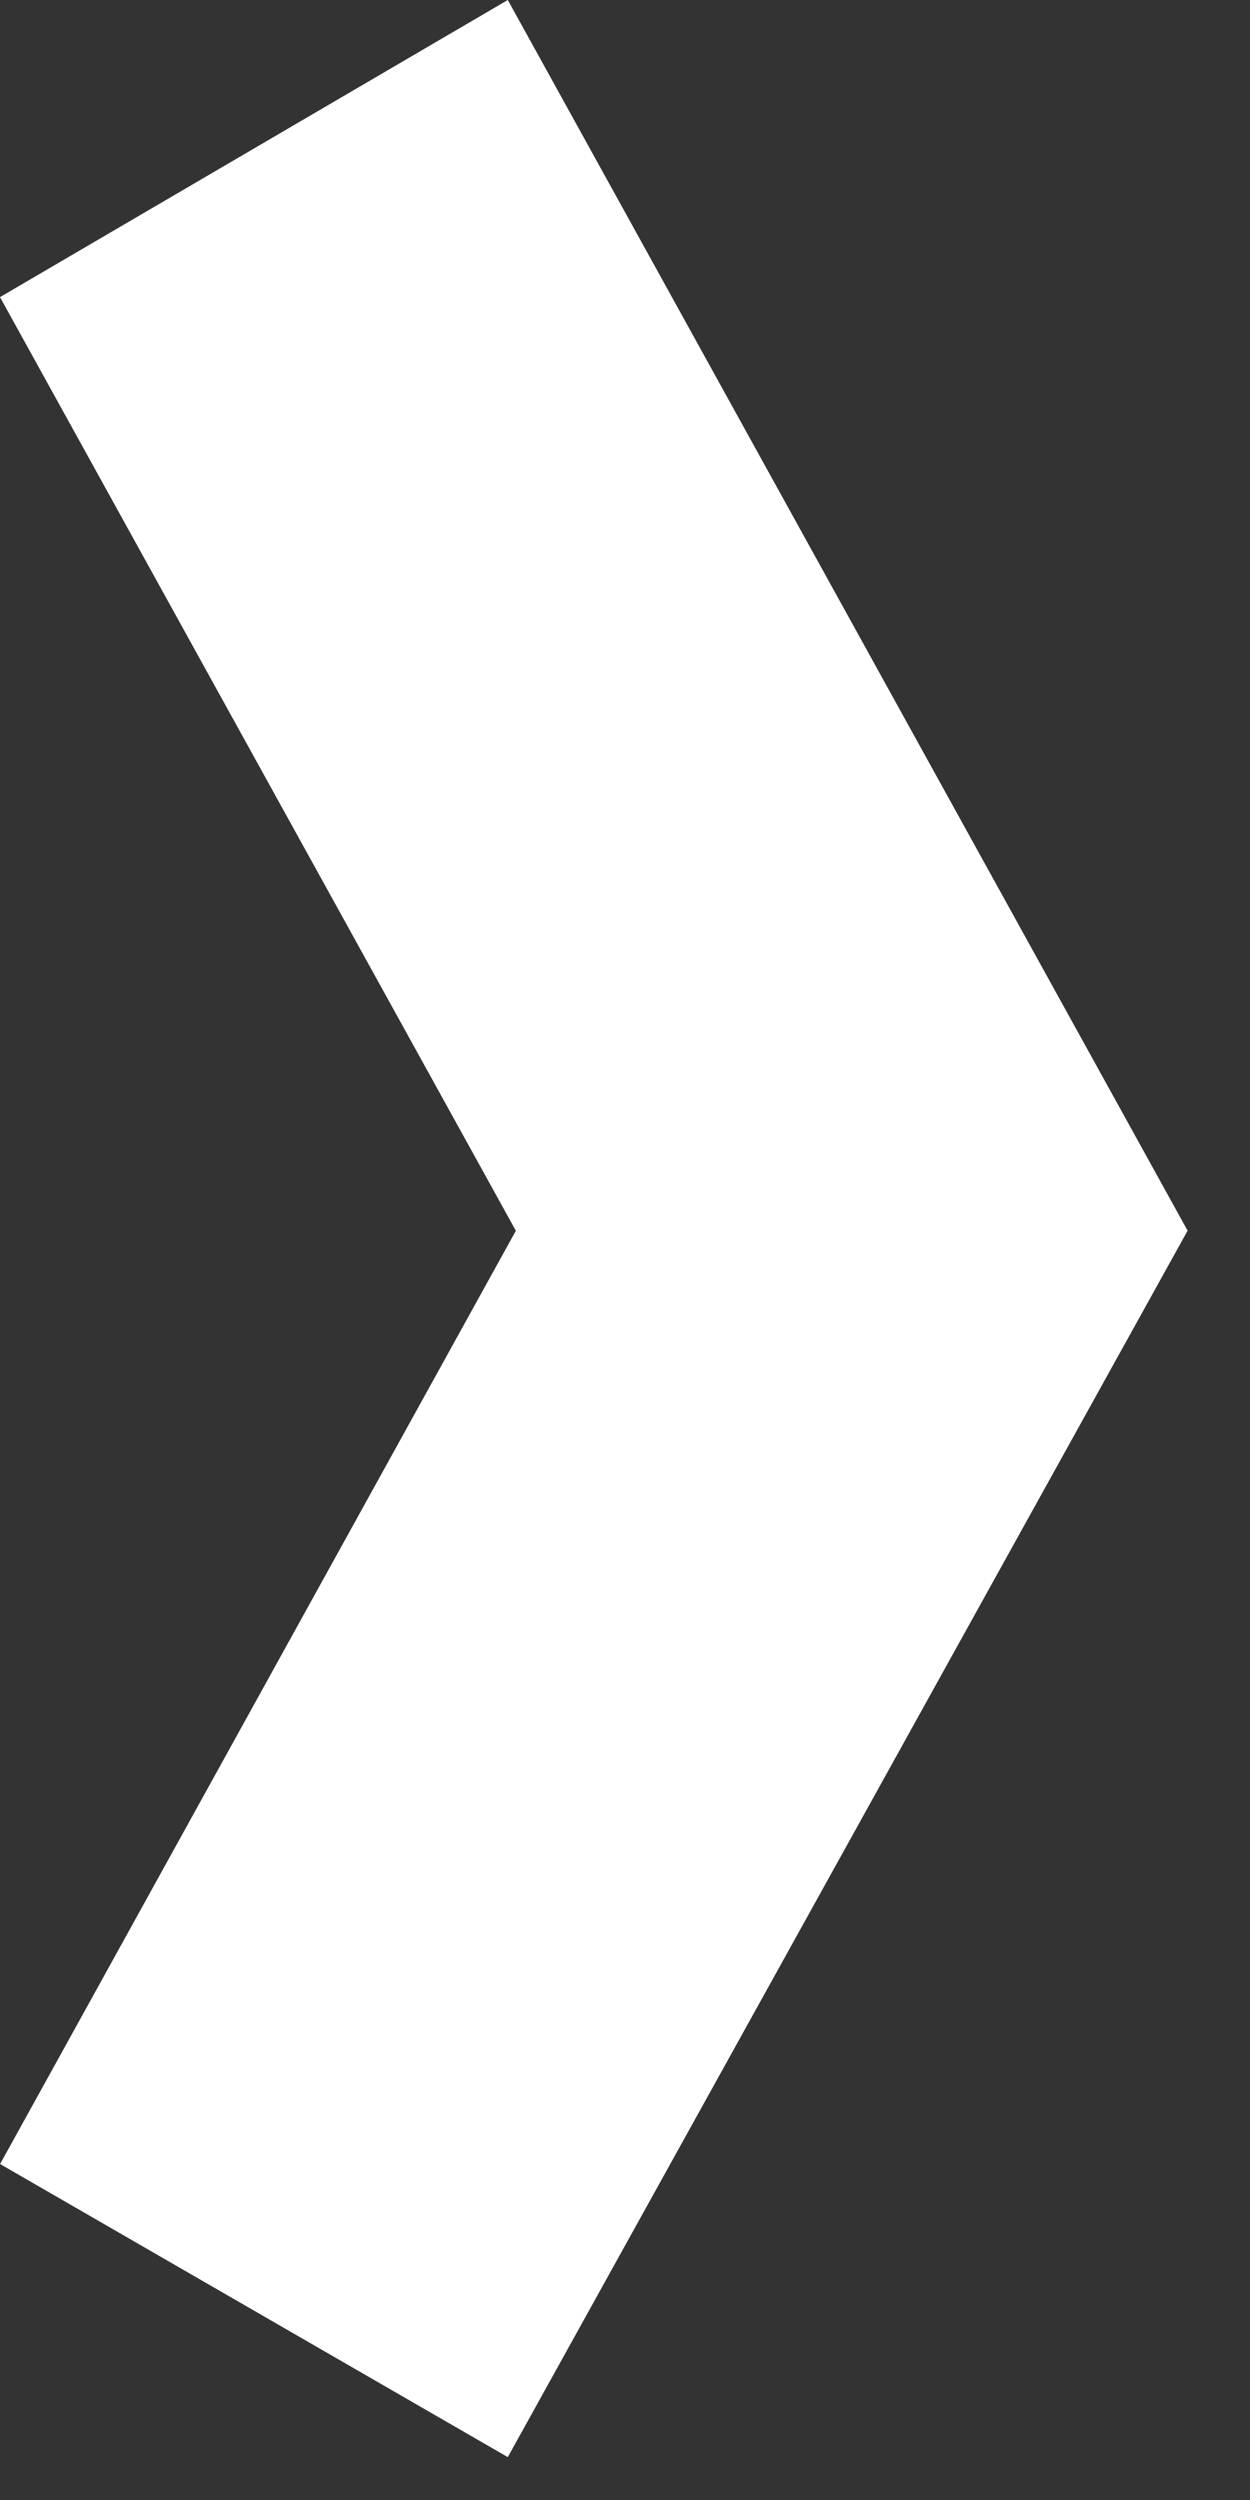 <svg width="13" height="26" viewBox="0 0 13 26" xmlns="http://www.w3.org/2000/svg">
    <rect x="0" y="0" width="13" height="26" fill="#333333" stroke="none"/>
    <path d="m5.281 25.554-5.28-3.048L5.365 12.8 0 3.09 5.281 0l7.07 12.799z" fill="#FFF" fill-rule="nonzero"/>
</svg>
